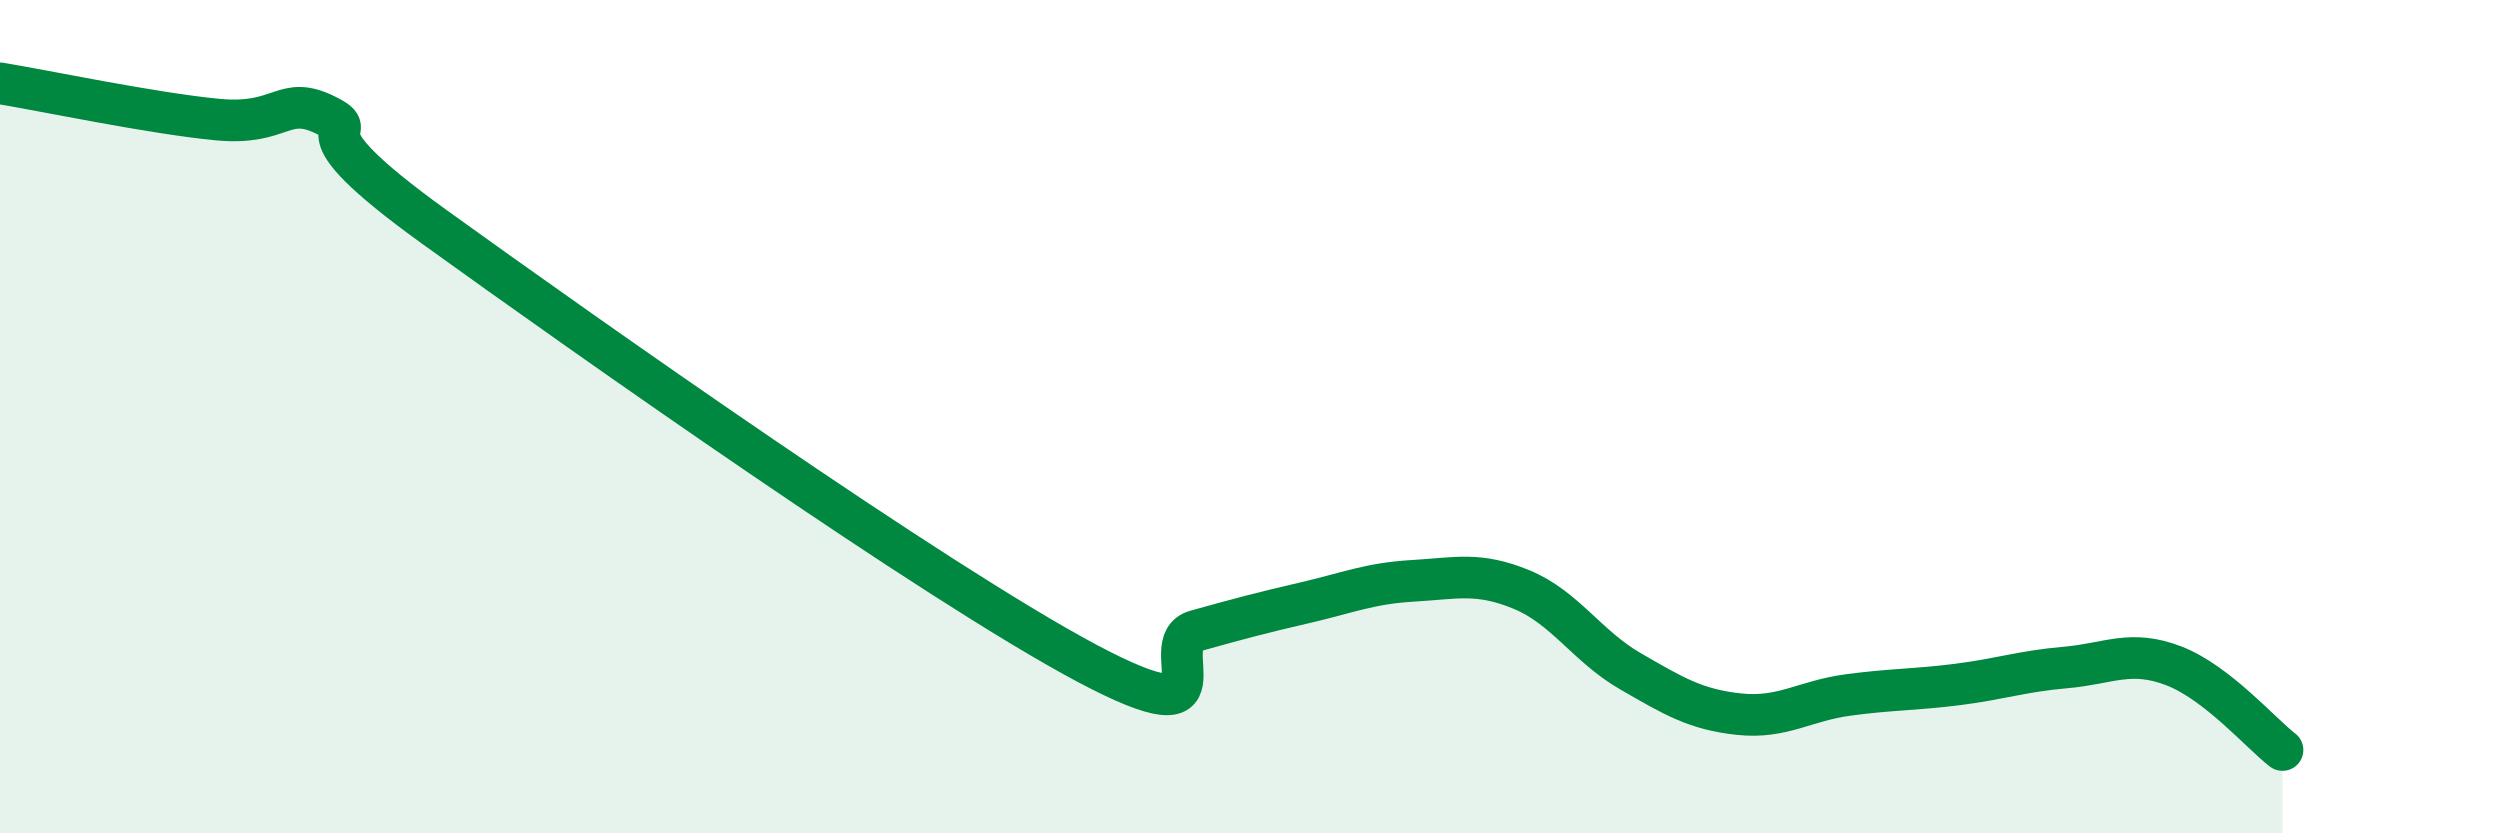 
    <svg width="60" height="20" viewBox="0 0 60 20" xmlns="http://www.w3.org/2000/svg">
      <path
        d="M 0,2 C 1.04,2.17 3.65,2.72 5.22,2.87 C 6.79,3.02 6.79,2.25 7.83,2.77 C 8.87,3.29 6.78,2.82 10.43,5.45 C 14.08,8.08 22.44,13.98 26.09,15.92 C 29.74,17.86 27.66,15.43 28.7,15.14 C 29.74,14.85 30.26,14.71 31.3,14.47 C 32.34,14.23 32.87,14 33.91,13.94 C 34.95,13.88 35.48,13.72 36.52,14.15 C 37.56,14.58 38.09,15.51 39.13,16.11 C 40.17,16.71 40.7,17.03 41.74,17.14 C 42.78,17.25 43.31,16.82 44.35,16.68 C 45.39,16.54 45.92,16.56 46.96,16.43 C 48,16.3 48.53,16.11 49.57,16.02 C 50.61,15.93 51.13,15.58 52.17,15.98 C 53.21,16.38 54.26,17.6 54.78,18L54.78 20L0 20Z"
        fill="#008740"
        opacity="0.1"
        stroke-linecap="round"
        stroke-linejoin="round"
      />
      <path
        d="M 0,2 C 1.04,2.17 3.65,2.72 5.22,2.87 C 6.79,3.02 6.79,2.25 7.83,2.77 C 8.87,3.29 6.78,2.82 10.43,5.45 C 14.08,8.08 22.44,13.98 26.09,15.92 C 29.74,17.86 27.66,15.43 28.7,15.14 C 29.74,14.85 30.26,14.71 31.3,14.47 C 32.34,14.23 32.87,14 33.91,13.94 C 34.95,13.88 35.48,13.72 36.52,14.15 C 37.56,14.58 38.09,15.51 39.13,16.11 C 40.17,16.71 40.7,17.03 41.74,17.14 C 42.78,17.25 43.31,16.82 44.35,16.68 C 45.39,16.54 45.92,16.56 46.96,16.43 C 48,16.3 48.53,16.11 49.57,16.02 C 50.61,15.93 51.13,15.58 52.17,15.98 C 53.21,16.38 54.26,17.6 54.78,18"
        stroke="#008740"
        stroke-width="1"
        fill="none"
        stroke-linecap="round"
        stroke-linejoin="round"
      />
    </svg>
  